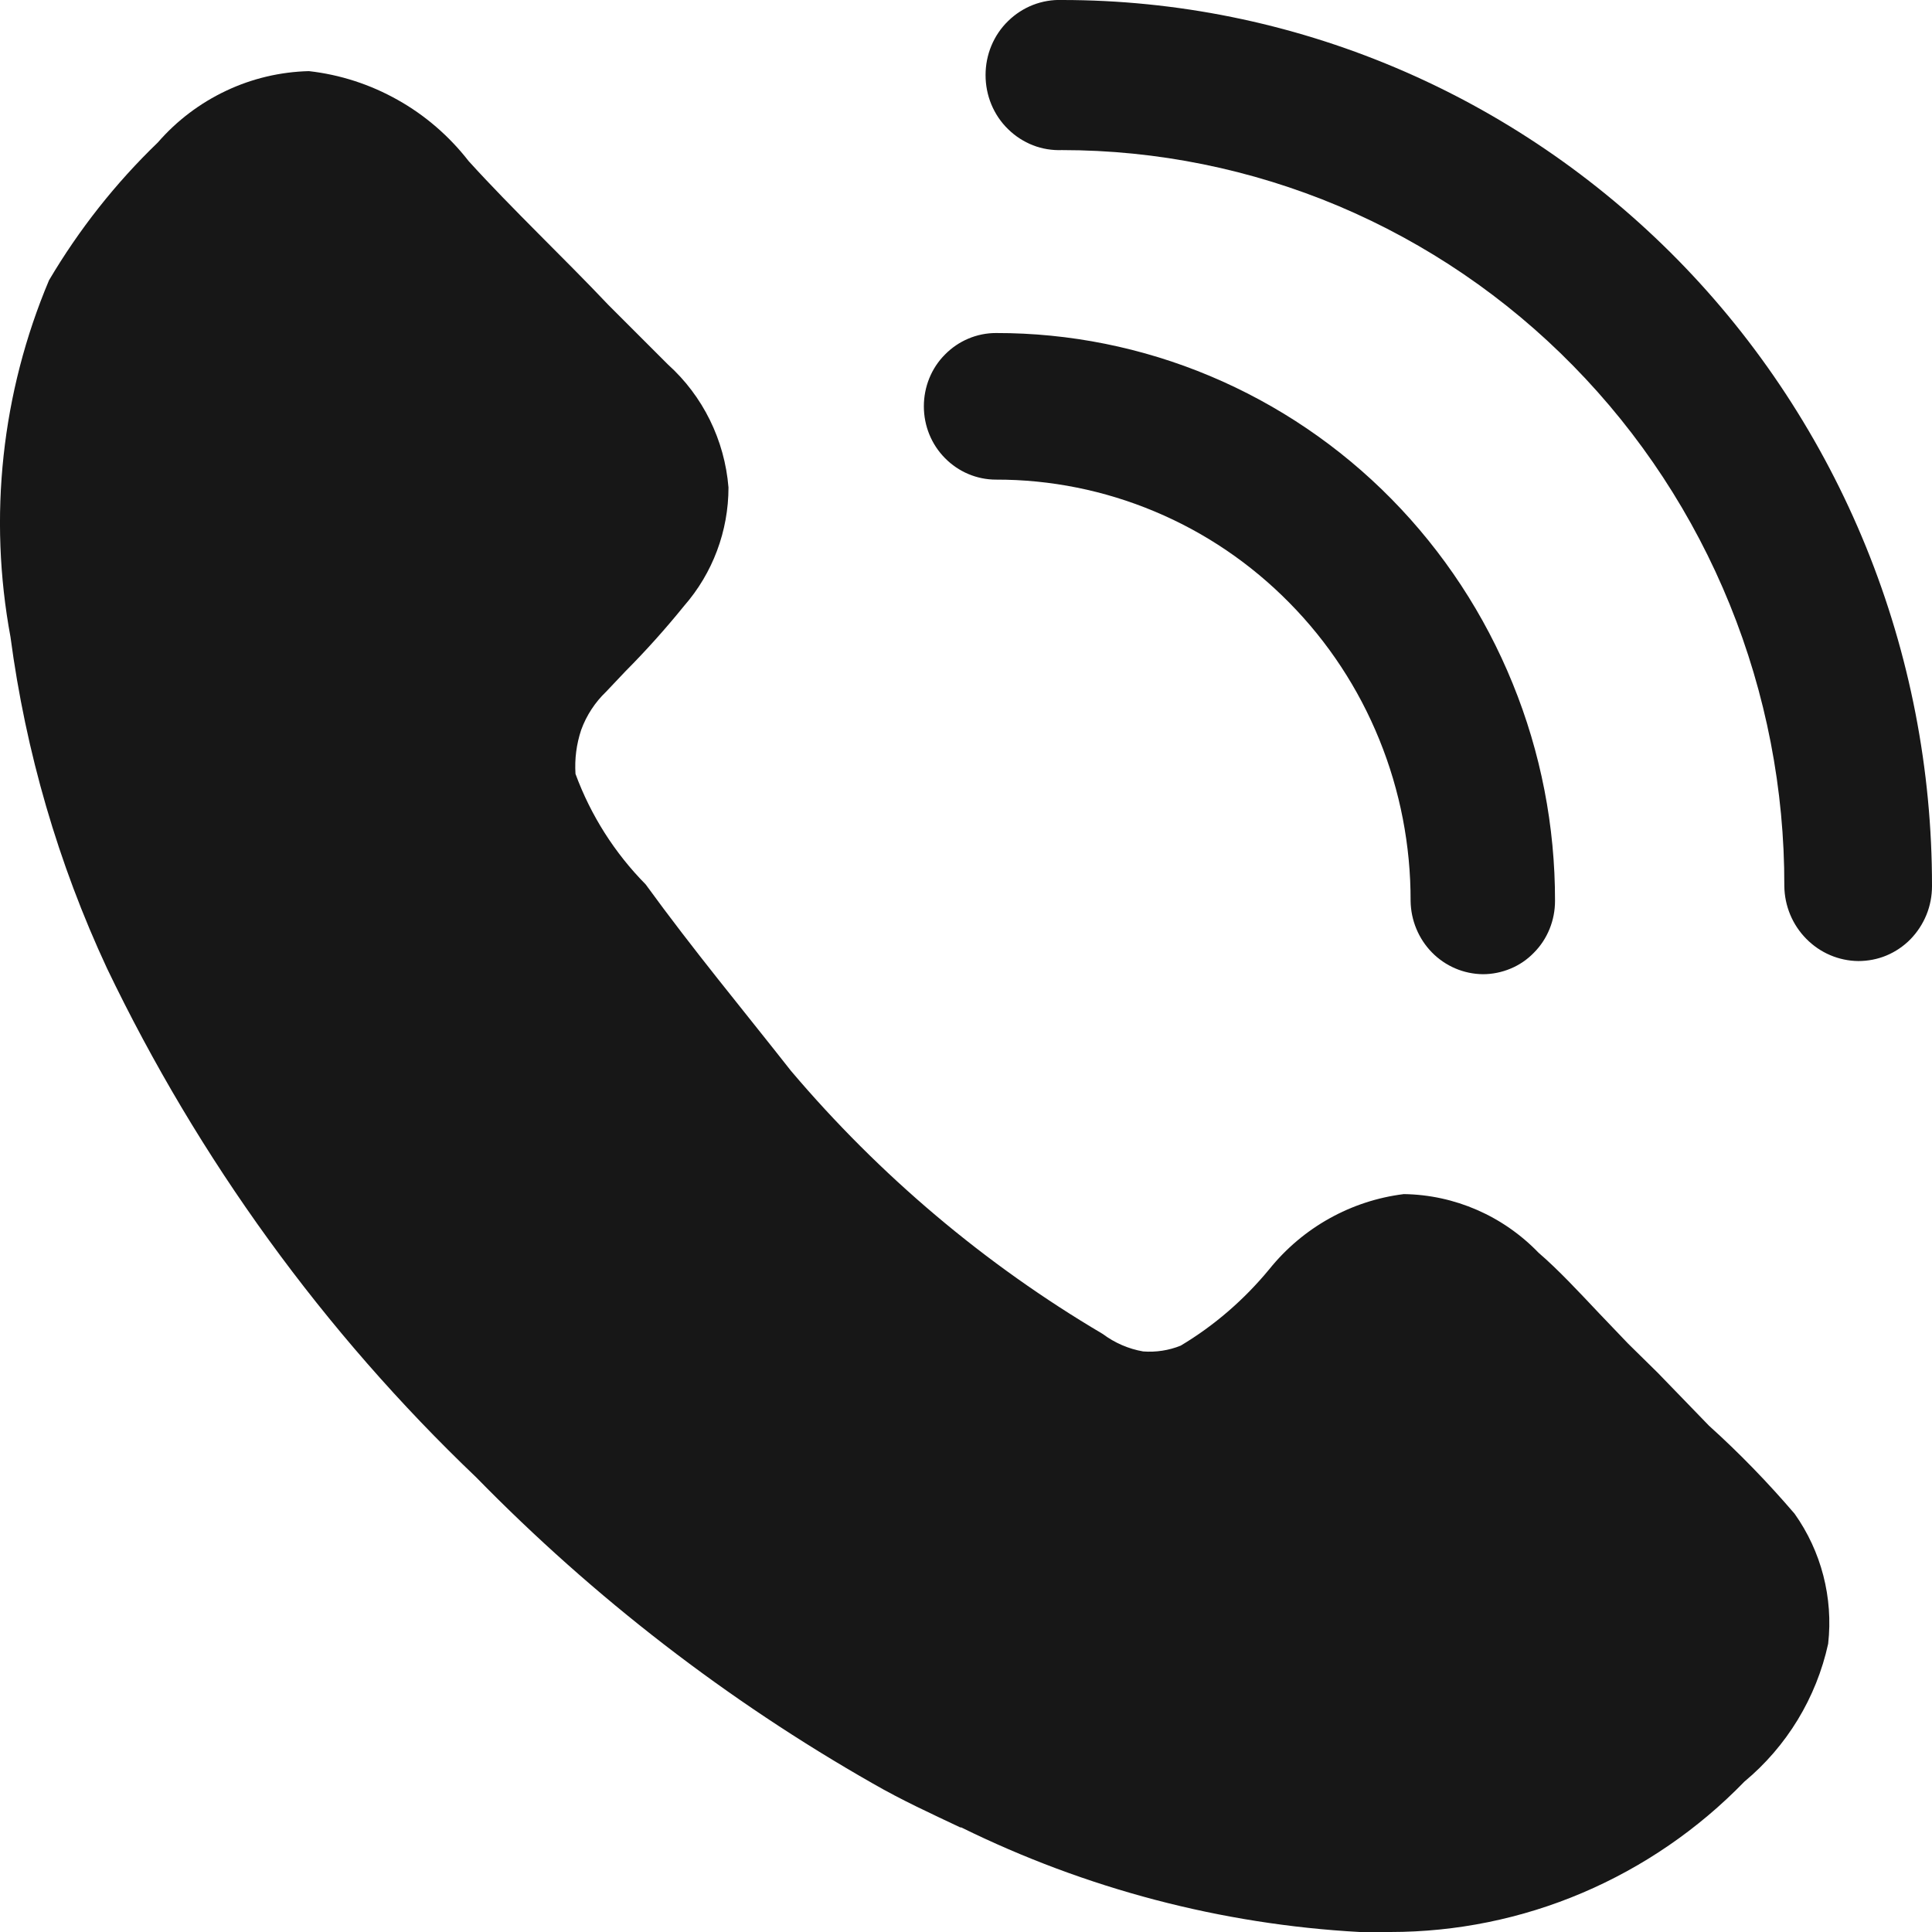 <?xml version="1.0" encoding="UTF-8"?> <svg xmlns="http://www.w3.org/2000/svg" width="16" height="16" viewBox="0 0 16 16" fill="none"><path d="M15.14 13.613C15.042 14.061 14.797 14.463 14.447 14.754C14.064 15.149 13.607 15.462 13.104 15.676C12.601 15.89 12.06 16 11.515 16H11.26C10.114 15.937 8.993 15.642 7.961 15.134H7.953C7.714 15.021 7.467 14.908 7.228 14.77C6.023 14.084 4.918 13.231 3.945 12.236C2.682 11.031 1.645 9.602 0.886 8.019C0.482 7.152 0.213 6.226 0.087 5.276C-0.098 4.28 0.013 3.252 0.406 2.321C0.654 1.901 0.957 1.517 1.307 1.18C1.464 0.999 1.656 0.854 1.872 0.752C2.087 0.65 2.321 0.595 2.558 0.589C2.816 0.618 3.066 0.699 3.293 0.827C3.52 0.954 3.72 1.127 3.881 1.334C4.24 1.73 4.677 2.143 5.037 2.524L5.531 3.018C5.821 3.279 6.001 3.644 6.033 4.037C6.033 4.398 5.902 4.747 5.666 5.017C5.513 5.206 5.351 5.387 5.18 5.559L5.02 5.728C4.928 5.816 4.857 5.924 4.813 6.045C4.774 6.163 4.758 6.284 4.766 6.409C4.892 6.752 5.091 7.065 5.347 7.324C5.746 7.873 6.144 8.351 6.551 8.869C7.286 9.736 8.158 10.472 9.132 11.047C9.231 11.121 9.346 11.171 9.467 11.192C9.572 11.2 9.679 11.184 9.778 11.144C10.056 10.978 10.303 10.764 10.511 10.512C10.789 10.166 11.189 9.943 11.626 9.889C12.047 9.895 12.448 10.07 12.742 10.375C12.902 10.512 13.076 10.699 13.244 10.877L13.483 11.127L13.73 11.37L14.153 11.807C14.405 12.034 14.641 12.278 14.862 12.536C15.083 12.847 15.183 13.232 15.14 13.613ZM12.28 8.068C12.122 8.066 11.971 8.002 11.859 7.888C11.748 7.775 11.684 7.621 11.682 7.461C11.683 7.002 11.595 6.548 11.423 6.125C11.251 5.701 10.998 5.316 10.678 4.992C10.359 4.668 9.981 4.411 9.563 4.236C9.146 4.061 8.699 3.971 8.248 3.972C8.09 3.972 7.938 3.908 7.826 3.794C7.713 3.68 7.651 3.526 7.651 3.365C7.651 3.204 7.713 3.049 7.826 2.936C7.938 2.822 8.09 2.758 8.248 2.758C8.857 2.757 9.459 2.878 10.021 3.114C10.583 3.35 11.094 3.696 11.524 4.133C11.954 4.57 12.295 5.089 12.527 5.66C12.76 6.231 12.879 6.843 12.878 7.461C12.878 7.54 12.863 7.619 12.833 7.693C12.803 7.767 12.759 7.834 12.703 7.89C12.648 7.947 12.582 7.992 12.509 8.022C12.437 8.052 12.359 8.068 12.28 8.068Z" fill="#171717"></path><path d="M15.389 7.959C15.227 7.957 15.073 7.891 14.959 7.775C14.844 7.659 14.779 7.502 14.777 7.338C14.779 6.538 14.625 5.745 14.325 5.006C14.025 4.267 13.584 3.595 13.028 3.029C12.473 2.463 11.813 2.014 11.087 1.707C10.36 1.401 9.582 1.243 8.795 1.243C8.713 1.246 8.631 1.233 8.554 1.203C8.478 1.173 8.408 1.128 8.349 1.07C8.289 1.012 8.242 0.942 8.21 0.865C8.178 0.788 8.162 0.705 8.162 0.622C8.162 0.538 8.178 0.456 8.21 0.379C8.242 0.302 8.289 0.232 8.349 0.174C8.408 0.116 8.478 0.071 8.554 0.041C8.631 0.011 8.713 -0.003 8.795 0C9.742 0 10.68 0.19 11.554 0.559C12.429 0.928 13.223 1.469 13.893 2.15C14.562 2.831 15.092 3.64 15.454 4.53C15.816 5.421 16.001 6.375 16 7.338C16 7.419 15.985 7.5 15.954 7.576C15.923 7.652 15.878 7.72 15.822 7.778C15.765 7.836 15.697 7.882 15.623 7.913C15.549 7.944 15.469 7.959 15.389 7.959Z" fill="#171717"></path></svg> 